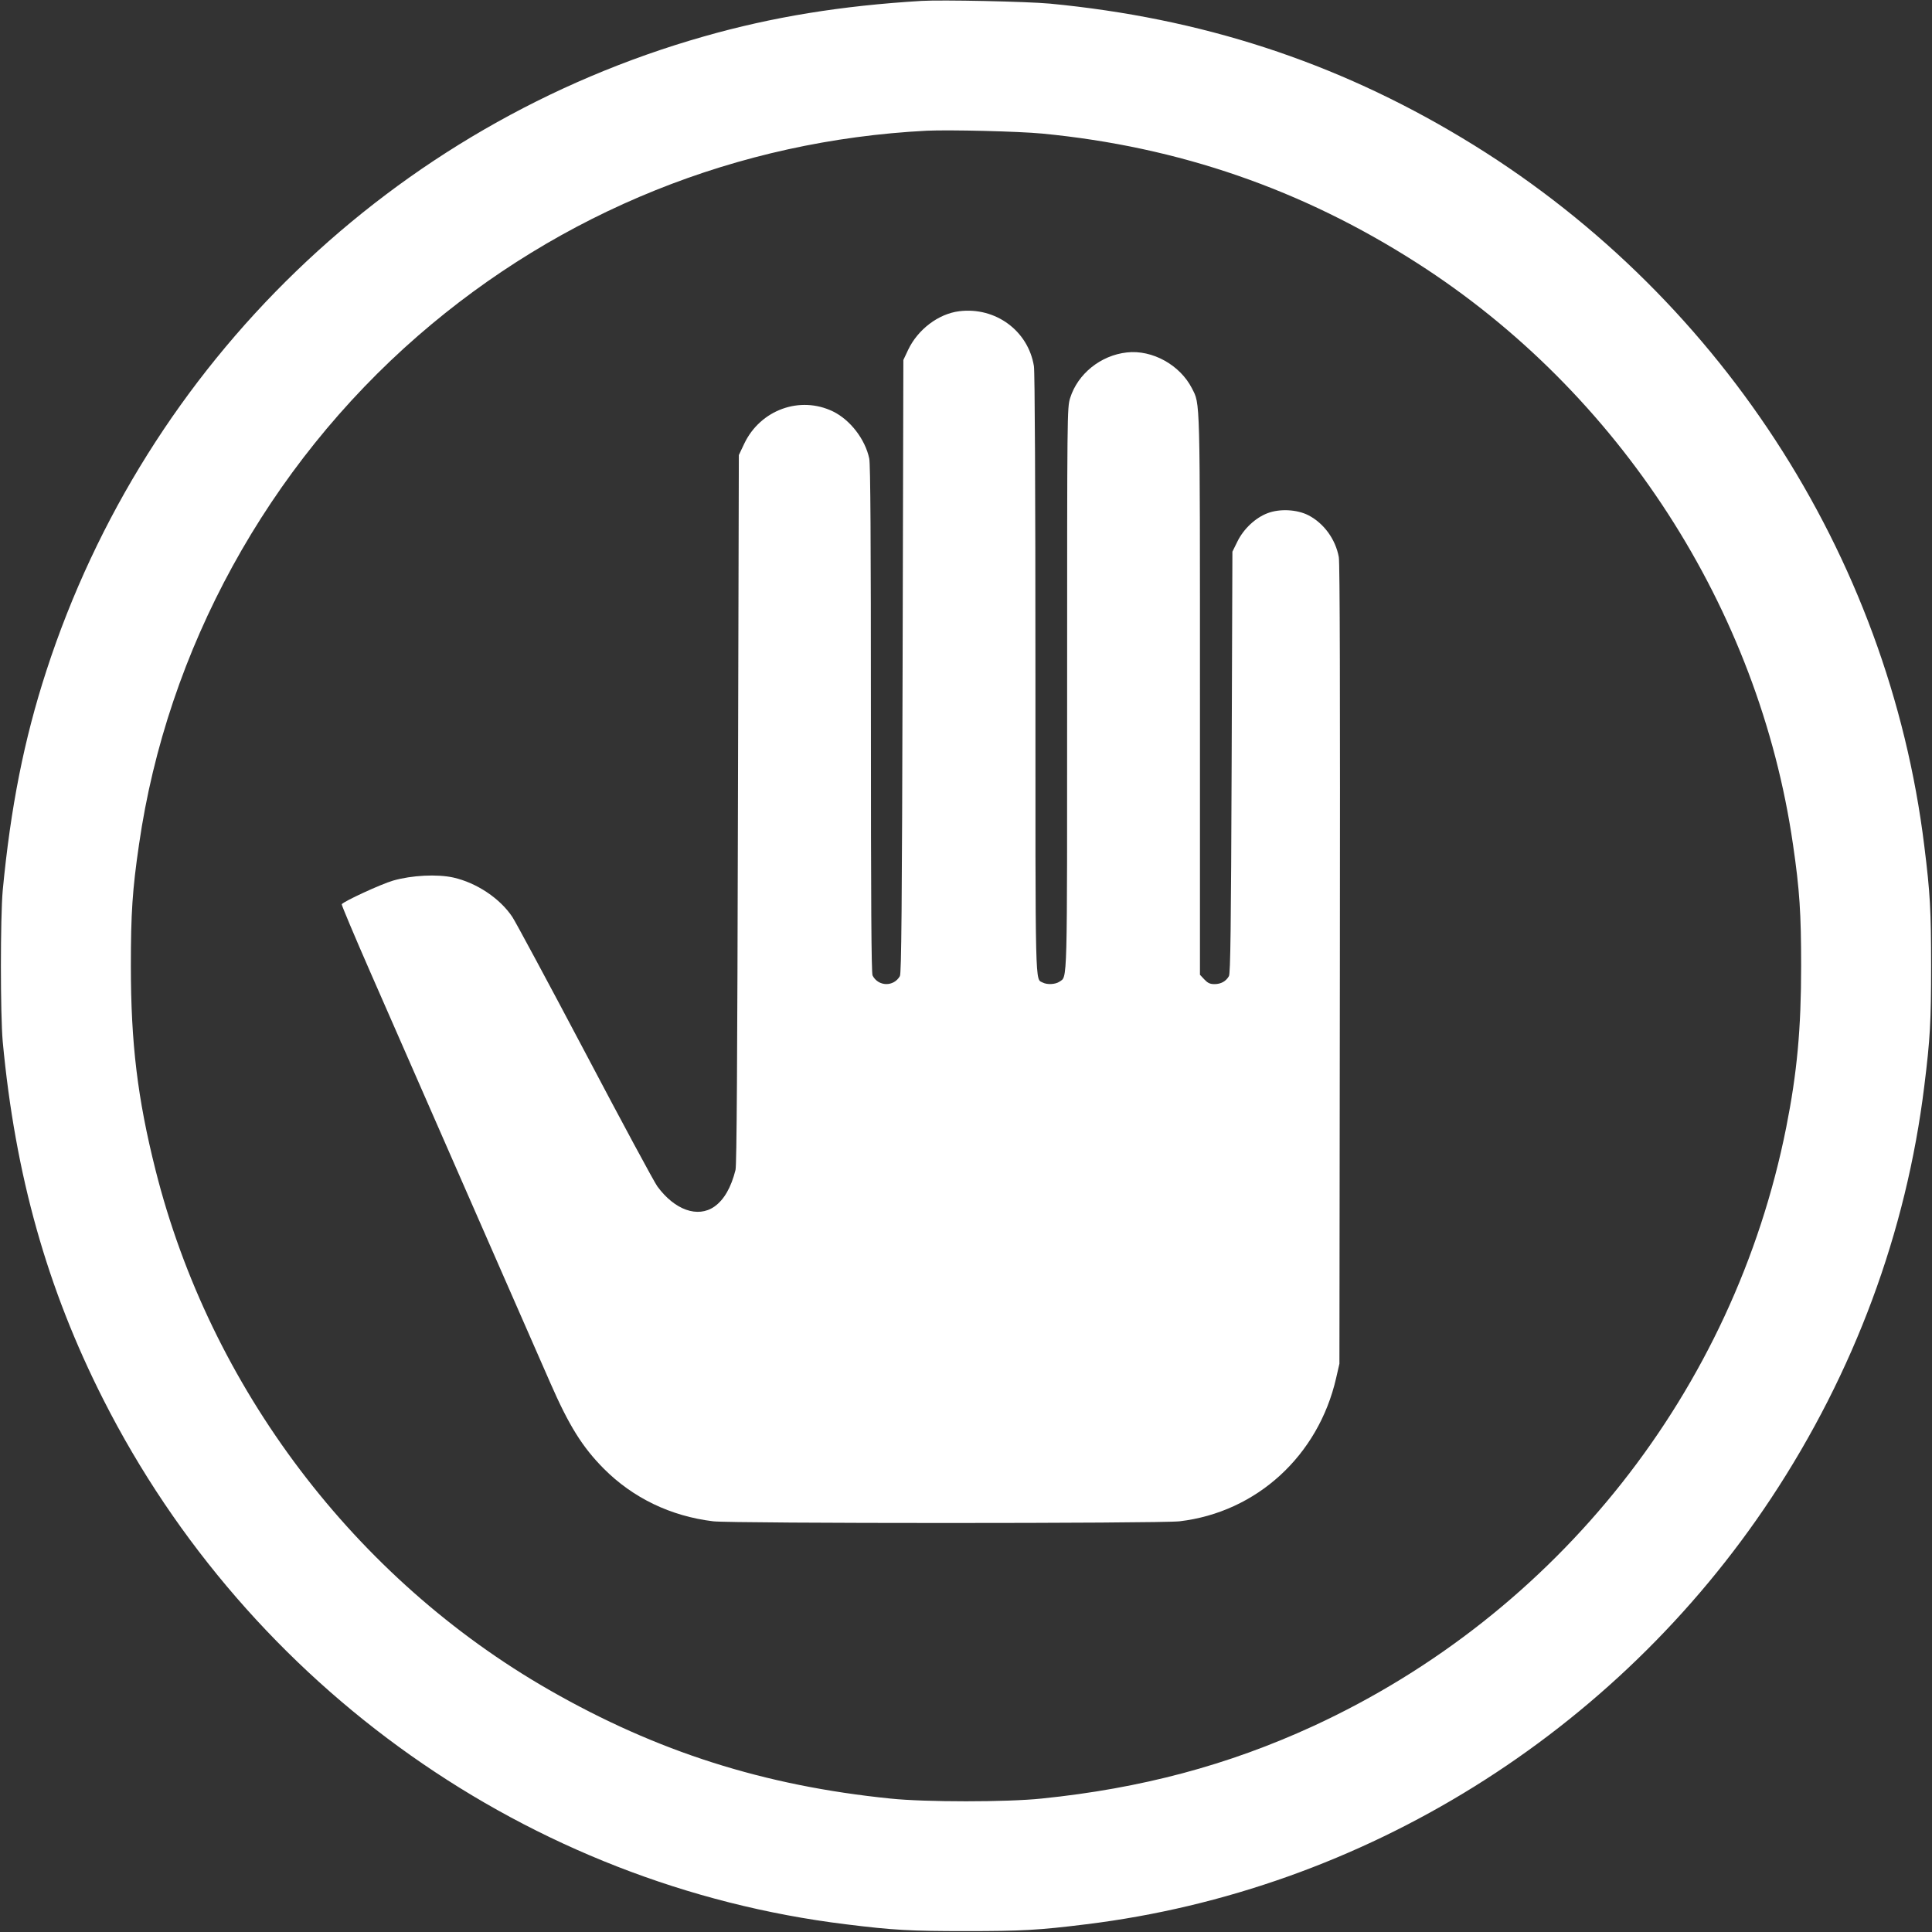 <?xml version="1.0" standalone="no"?>
<!DOCTYPE svg PUBLIC "-//W3C//DTD SVG 20010904//EN"
 "http://www.w3.org/TR/2001/REC-SVG-20010904/DTD/svg10.dtd">
<svg version="1.0" xmlns="http://www.w3.org/2000/svg"
 width="1280pt" height="1280pt" viewBox="0 0 1280 1280"
 preserveAspectRatio="xMidYMid meet">
<rect x="0" y="0" width="1280" height="1280" fill="#333333" stroke="none"/>
<g transform="translate(0,1280) scale(0.1,-0.1)"
fill="#ffffff" stroke="none">
<path d="M6105 12794 c-532 -32 -987 -106 -1440 -235 -2060 -585 -3695 -2163
-4358 -4204 -148 -455 -237 -907 -289 -1455 -16 -178 -16 -822 0 -1000 83
-888 294 -1637 667 -2373 967 -1908 2823 -3219 4920 -3476 313 -39 428 -45
795 -45 367 0 482 6 795 45 1836 225 3509 1266 4540 2824 550 832 895 1761
1014 2730 39 313 45 428 45 795 0 367 -6 482 -45 795 -237 1933 -1376 3679
-3064 4692 -840 505 -1726 793 -2729 889 -151 14 -716 26 -851 18z m800 -879
c905 -87 1723 -370 2484 -858 1339 -857 2264 -2289 2490 -3852 44 -300 54
-457 54 -805 0 -417 -27 -708 -99 -1070 -347 -1743 -1515 -3220 -3134 -3966
-563 -259 -1141 -413 -1800 -480 -229 -24 -771 -24 -1000 0 -839 85 -1548 311
-2260 719 -1289 738 -2248 2006 -2610 3447 -119 473 -163 839 -163 1350 0 348
10 505 54 805 186 1291 852 2504 1849 3371 945 821 2120 1294 3370 1358 150 7
609 -4 765 -19z"/>
<path d="M6355 10738 c-138 -17 -274 -121 -338 -255 l-32 -68 -5 -2030 c-4
-1605 -8 -2035 -18 -2052 -41 -72 -143 -70 -181 4 -8 16 -11 483 -11 1697 0
1193 -3 1690 -11 1728 -27 128 -126 256 -240 312 -219 106 -481 11 -588 -213
l-36 -76 -6 -2345 c-4 -1684 -8 -2358 -16 -2391 -29 -116 -76 -198 -140 -243
-110 -77 -263 -23 -378 134 -20 27 -235 426 -479 889 -244 462 -461 865 -481
895 -82 124 -237 227 -391 262 -108 24 -277 15 -399 -20 -80 -23 -329 -138
-341 -157 -2 -4 83 -207 190 -451 310 -708 638 -1457 885 -2020 126 -288 264
-602 306 -698 124 -284 213 -427 355 -570 193 -194 443 -315 725 -349 123 -15
2963 -15 3090 0 510 60 919 434 1037 948 l22 96 3 2644 c2 1785 0 2662 -7
2700 -22 119 -99 224 -201 277 -76 39 -190 45 -271 14 -80 -30 -159 -104 -200
-188 l-33 -67 -5 -1395 c-4 -1095 -8 -1400 -18 -1417 -19 -34 -53 -53 -95 -53
-31 0 -45 7 -68 31 l-29 31 0 1852 c0 2002 2 1924 -53 2033 -79 155 -263 257
-431 238 -174 -19 -326 -142 -376 -302 -20 -64 -20 -90 -20 -1924 0 -2006 3
-1905 -51 -1943 -26 -18 -81 -21 -110 -6 -52 28 -49 -88 -49 2047 0 1222 -4
2001 -10 2037 -38 235 -255 394 -495 364z"/>
</g>
</svg>
